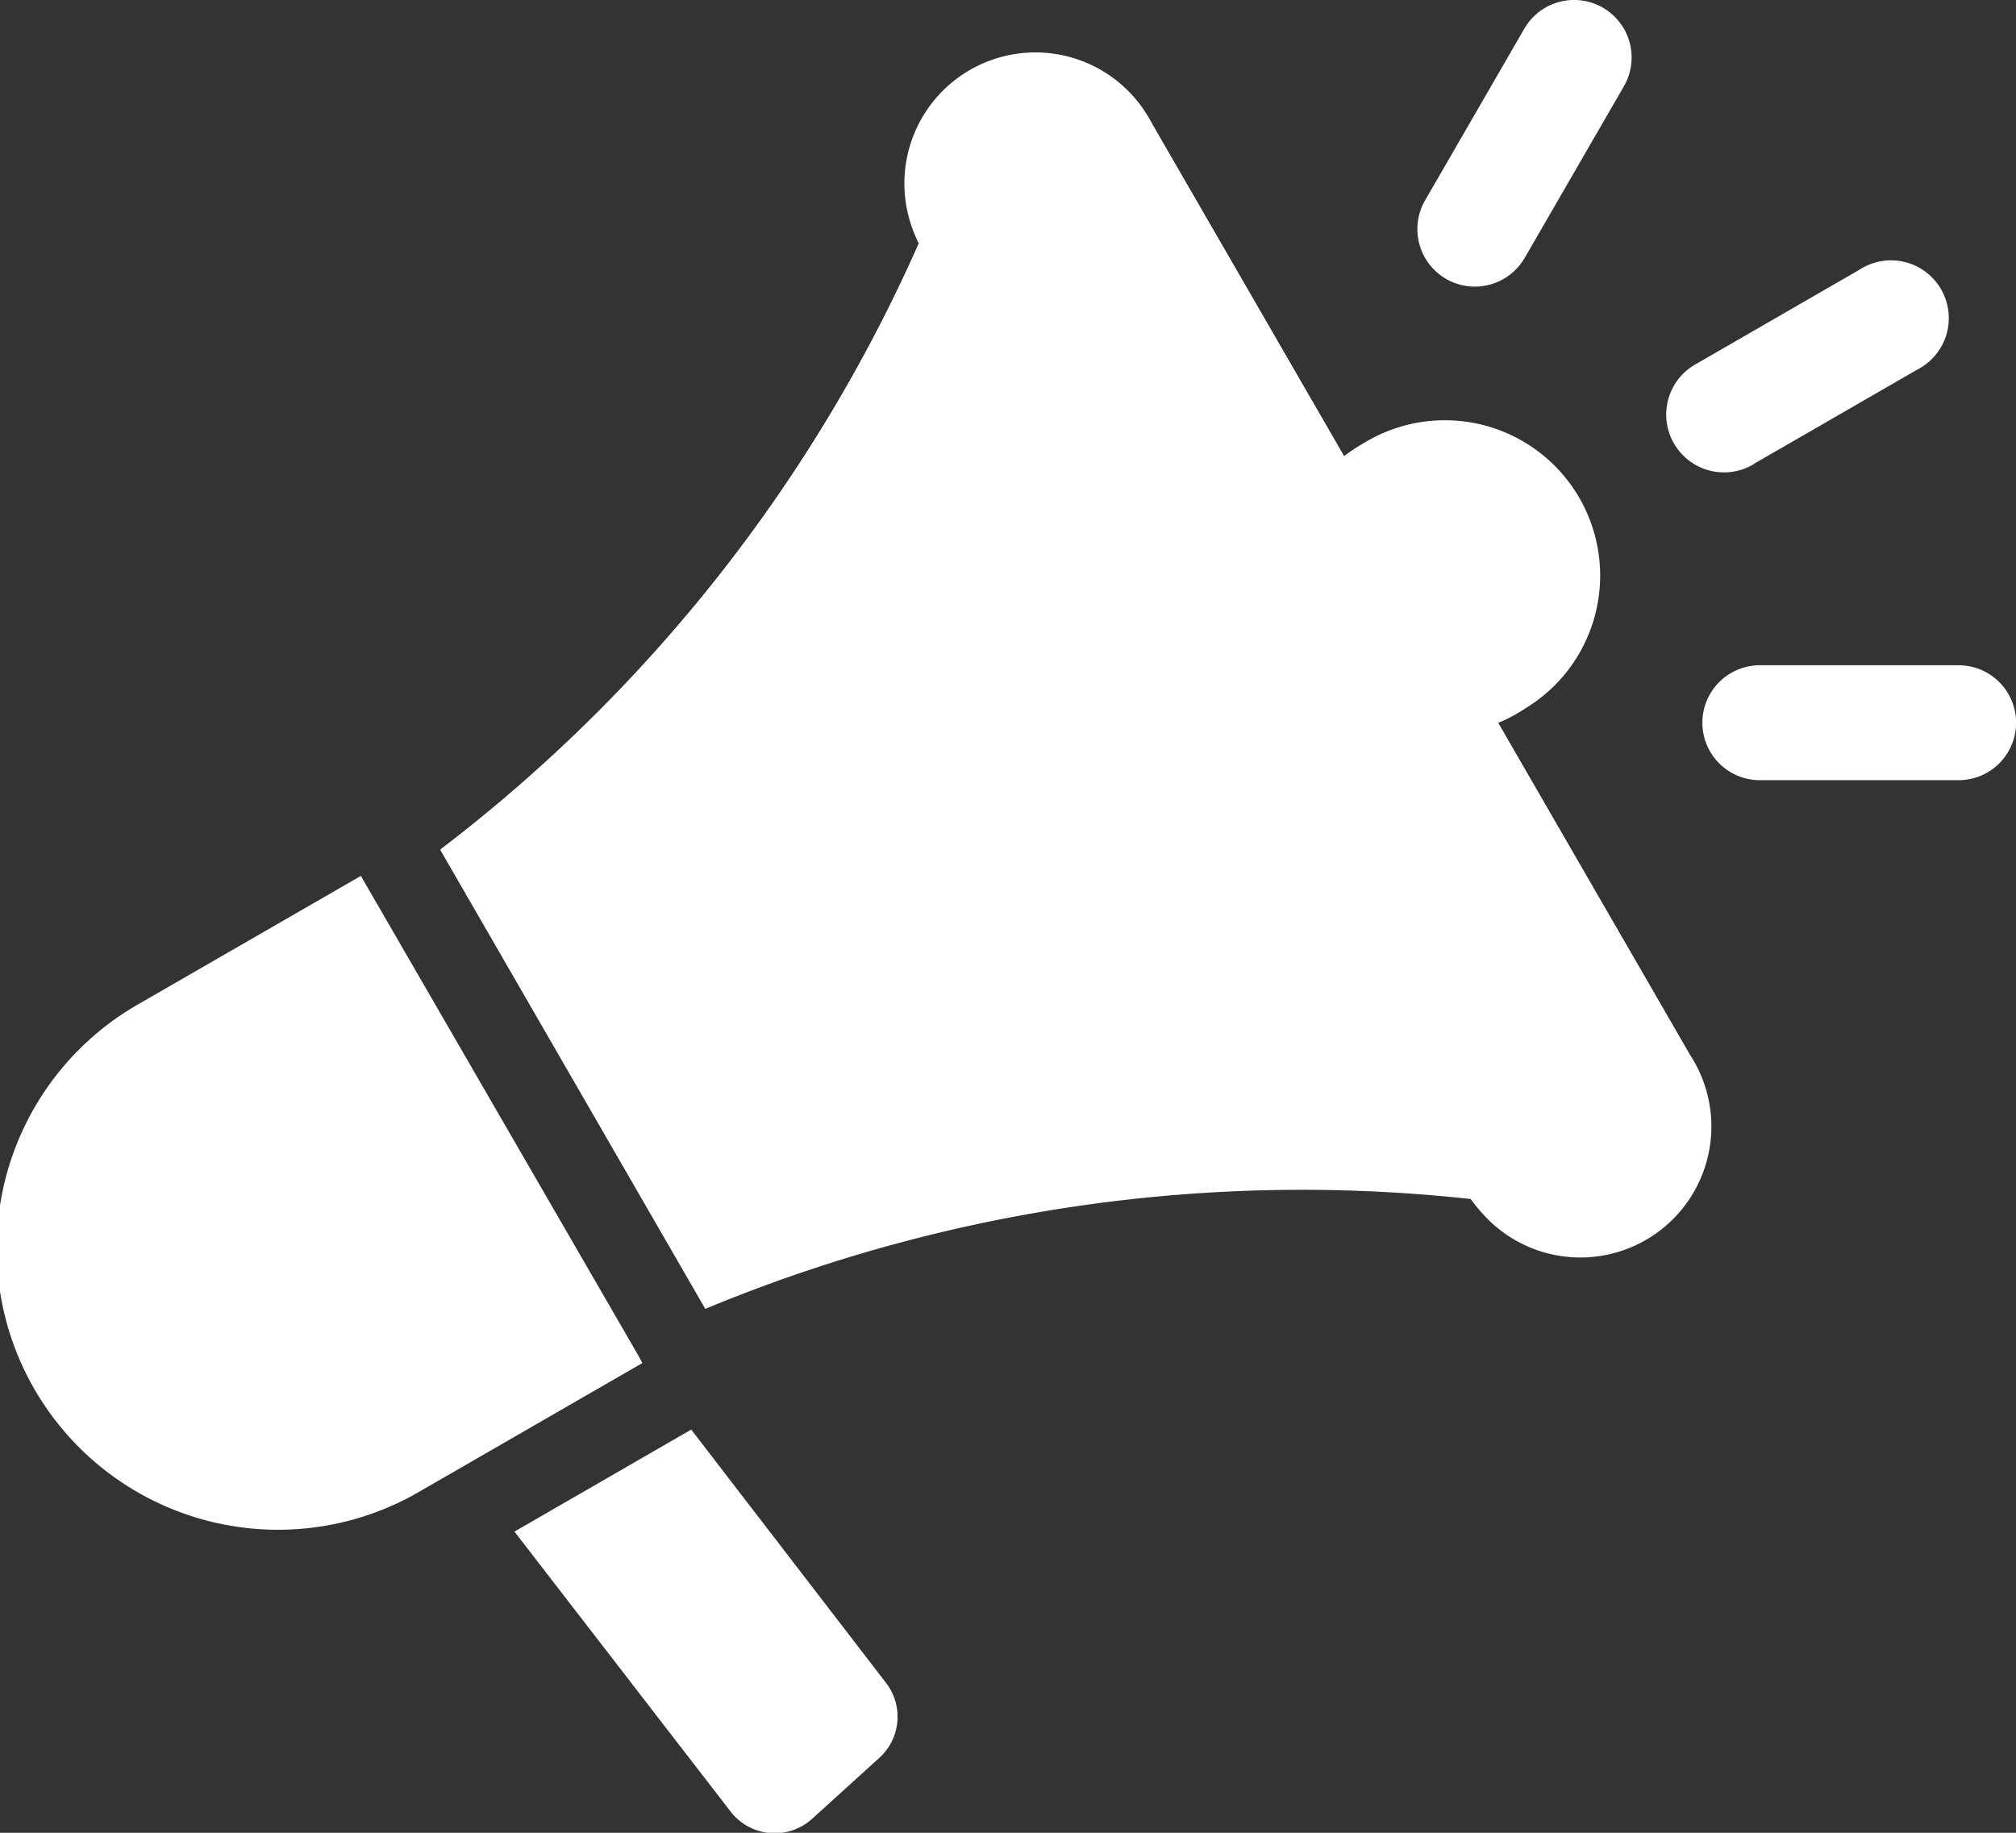 <svg id="グループ_62027" data-name="グループ 62027" xmlns="http://www.w3.org/2000/svg" width="24.665" height="22.423" viewBox="0 0 24.665 22.423">
  <rect x="0" y="0" width="24.665" height="22.423" fill="#333333" stroke="none"/>
  <g id="グループ_25739" data-name="グループ 25739">
    <path id="パス_293" data-name="パス 293" d="M8.457,17.489l2.384,3.1a.678.678,0,0,1-.084.917l-.82.744a.682.682,0,0,1-1-.09L6.294,18.737ZM21.535,9.544h2.428a.7.7,0,1,0,0-1.406H21.531a.7.7,0,1,0,0,1.406ZM18.653,3.156l1.214-2.1A.7.7,0,0,0,18.65.349l-1.214,2.1a.7.7,0,0,0,1.217.706m2.809,2.517,1.993-1.15A.707.707,0,1,0,22.748,3.3l-1.993,1.15a.707.707,0,1,0,.707,1.224M18.327,8.837l2.351,4.069a1.6,1.6,0,0,1-2.685,1.75h0A19.032,19.032,0,0,0,8.629,16L5.389,10.39a18.962,18.962,0,0,0,5.853-7.414h0a1.6,1.6,0,0,1,2.852-1.465L16.445,5.58a1.875,1.875,0,0,1,.213-.143,1.9,1.9,0,1,1,1.9,3.287A1.934,1.934,0,0,1,18.327,8.837ZM7.815,16.592l-3.4-5.877-2.7,1.557a3.442,3.442,0,1,0,3.444,5.96l2.7-1.557Z" transform="translate(0 0.001)" fill="#fff" fill-rule="evenodd"/>
    <path id="パス_773085" data-name="パス 773085" d="M16.87,8.652l2.351,4.072a1.605,1.605,0,0,1-2.685,1.752h0A19.017,19.017,0,0,0,7.172,15.82L3.931,10.207A18.977,18.977,0,0,0,9.784,2.786h0A1.605,1.605,0,0,1,12.636,1.32l2.351,4.072a1.875,1.875,0,0,1,.213-.143,1.9,1.9,0,0,1,1.9,3.29A1.933,1.933,0,0,1,16.87,8.652Z" transform="translate(1.457 0.193)" fill="#fff" fill-rule="evenodd"/>
  </g>
</svg>
